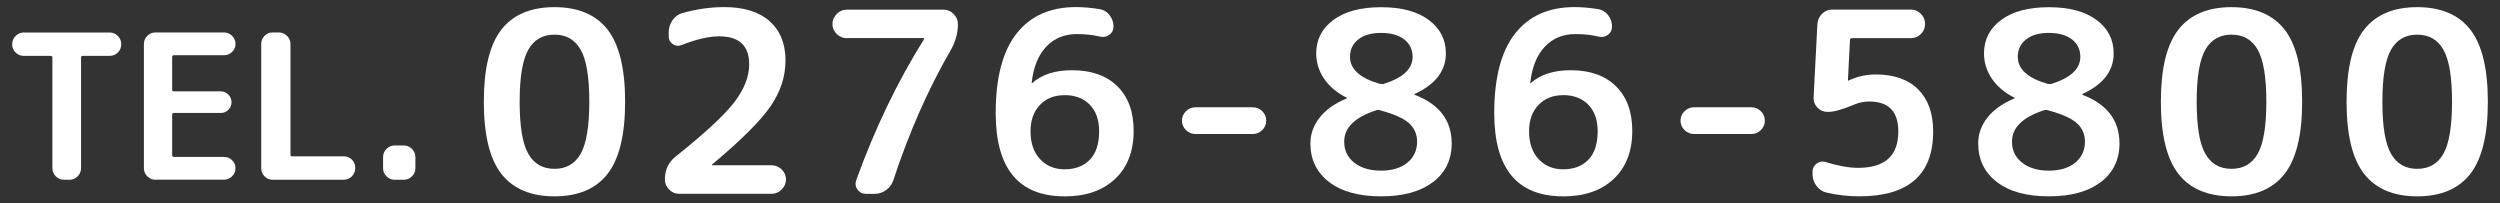 <?xml version="1.0" encoding="UTF-8"?><svg id="_レイヤー_1" xmlns="http://www.w3.org/2000/svg" viewBox="0 0 430 35"><rect x="0" y="0" width="430" height="35" fill="#333333" stroke="none"/><defs><style>.cls-1{fill:#fff;}</style></defs><path class="cls-1" d="m4.08,9.61c-.53,0-1-.19-1.39-.57-.39-.38-.59-.84-.59-1.37v-.1c0-.53.2-.99.59-1.39.39-.39.86-.59,1.39-.59h14.79c.53,0,.99.2,1.39.59.39.39.59.86.59,1.39v.1c0,.53-.2.99-.59,1.37-.39.38-.86.57-1.39.57h-4.65c-.19,0-.28.1-.28.31v19.02c0,.53-.2,1-.59,1.39-.39.39-.86.59-1.39.59h-.97c-.53,0-1-.2-1.39-.59-.39-.39-.59-.86-.59-1.39V9.92c0-.21-.09-.31-.28-.31h-4.65Z"/><path class="cls-1" d="m26.73,30.92c-.53,0-1-.2-1.39-.59-.39-.39-.59-.86-.59-1.39V7.56c0-.53.2-.99.59-1.39.39-.39.86-.59,1.39-.59h11.8c.53,0,1,.2,1.39.59.39.39.59.86.59,1.39s-.2.99-.59,1.37c-.39.38-.86.57-1.39.57h-8.61c-.21,0-.31.1-.31.31v5.59c0,.21.1.31.31.31h8.02c.53,0,.98.19,1.34.56.36.37.54.81.54,1.32s-.18.94-.54,1.3-.8.54-1.34.54h-8.02c-.21,0-.31.1-.31.31v6.94c0,.21.1.31.31.31h8.61c.53,0,1,.19,1.39.57.39.38.59.84.59,1.37s-.2,1-.59,1.39c-.39.39-.86.59-1.39.59h-11.8Z"/><path class="cls-1" d="m46.87,30.92c-.53,0-.99-.2-1.37-.59-.38-.39-.57-.86-.57-1.39V7.56c0-.53.19-.99.57-1.39s.84-.59,1.37-.59h1.11c.53,0,.99.2,1.39.59s.59.86.59,1.39v19.02c0,.21.09.31.28.31h8.92c.53,0,.99.19,1.37.57s.57.84.57,1.37v.1c0,.53-.19,1-.57,1.39-.38.39-.84.59-1.37.59h-12.29Z"/><path class="cls-1" d="m67.87,30.92c-.53,0-1-.2-1.39-.59-.39-.39-.59-.86-.59-1.39v-1.94c0-.53.2-.99.59-1.39.39-.39.86-.59,1.39-.59h1.6c.53,0,.99.2,1.39.59.39.39.59.86.59,1.39v1.94c0,.53-.2,1-.59,1.39-.39.39-.86.59-1.39.59h-1.6Z"/><path class="cls-1" d="m104.5,29.91c-2.01,2.57-5.06,3.86-9.13,3.86s-7.12-1.29-9.13-3.86c-2.01-2.57-3.02-6.71-3.02-12.41s1-9.83,3.02-12.41c2.01-2.57,5.06-3.86,9.13-3.86s7.12,1.29,9.13,3.86c2.01,2.58,3.02,6.71,3.02,12.41s-1.01,9.84-3.02,12.41Zm-4.62-21.35c-.98-1.74-2.49-2.6-4.51-2.6s-3.53.87-4.51,2.6c-.98,1.74-1.48,4.72-1.48,8.94s.49,7.2,1.48,8.94c.98,1.74,2.49,2.6,4.51,2.6s3.53-.87,4.51-2.6c.98-1.74,1.48-4.71,1.48-8.94s-.49-7.2-1.48-8.94Z"/><path class="cls-1" d="m135.1,10.47c0,2.72-.86,5.33-2.58,7.83-1.72,2.5-5.06,5.82-10,9.96-.06.06-.09.1-.09.13,0,.03.01.04.04.04h10.24c.67,0,1.24.24,1.74.72.49.48.74,1.05.74,1.71s-.25,1.24-.74,1.73c-.49.49-1.07.74-1.74.74h-15.92c-.67,0-1.24-.25-1.71-.74-.48-.49-.72-1.07-.72-1.73,0-1.65.62-2.96,1.87-3.95,5-3.99,8.36-7.1,10.07-9.33,1.71-2.23,2.56-4.4,2.56-6.51,0-3.21-1.72-4.82-5.16-4.82-1.76,0-3.91.49-6.42,1.48-.55.23-1.06.19-1.54-.13-.48-.32-.72-.75-.72-1.3v-.74c0-.75.21-1.44.63-2.06.42-.62.98-1.03,1.67-1.24,2.46-.69,4.87-1.04,7.25-1.04,3.38,0,5.99.81,7.81,2.43,1.82,1.62,2.73,3.89,2.73,6.81Z"/><path class="cls-1" d="m145.66,6.57c-.67,0-1.24-.24-1.74-.72-.49-.48-.74-1.05-.74-1.71s.25-1.24.74-1.74,1.07-.74,1.74-.74h16.62c.67,0,1.24.25,1.74.74.49.49.74,1.07.74,1.74,0,1.59-.43,3.12-1.3,4.6-3.82,6.6-7.09,14.02-9.81,22.26-.23.7-.64,1.26-1.24,1.69-.59.43-1.25.65-1.97.65h-1.52c-.61,0-1.08-.25-1.43-.74-.35-.49-.42-1.03-.22-1.61,3.18-8.82,7.07-16.91,11.67-24.26v-.09c0-.06-.01-.09-.04-.09h-13.23Z"/><path class="cls-1" d="m183.11,33.77c-7.9,0-11.85-4.77-11.85-14.32,0-6.07,1.19-10.63,3.58-13.67,2.39-3.04,5.79-4.56,10.22-4.56,1.27,0,2.63.12,4.08.35.69.12,1.27.46,1.71,1.04.45.58.67,1.23.67,1.95,0,.61-.24,1.08-.72,1.43-.48.35-1.02.45-1.63.3-1.19-.29-2.5-.43-3.95-.43-2.14,0-3.9.72-5.27,2.17-1.37,1.45-2.21,3.51-2.5,6.21v.09l.09-.04c1.65-1.48,3.93-2.21,6.86-2.21,3.33,0,5.92.92,7.79,2.76,1.87,1.84,2.8,4.39,2.8,7.66,0,3.53-1.07,6.29-3.21,8.29-2.14,2-5.03,2.99-8.68,2.99Zm0-17.4c-1.77,0-3.18.56-4.25,1.69-1.07,1.13-1.61,2.63-1.61,4.51,0,2.02.54,3.62,1.63,4.79,1.08,1.17,2.5,1.76,4.23,1.76,1.85,0,3.3-.56,4.36-1.67,1.06-1.11,1.58-2.74,1.58-4.88,0-1.94-.54-3.46-1.61-4.56-1.07-1.1-2.52-1.65-4.34-1.65Z"/><path class="cls-1" d="m205.64,23.05c-.64,0-1.19-.22-1.65-.67-.46-.45-.69-.99-.69-1.63s.23-1.18.69-1.63c.46-.45,1.01-.67,1.65-.67h9.81c.64,0,1.19.22,1.65.67.46.45.69.99.69,1.63s-.23,1.18-.69,1.63c-.46.45-1.01.67-1.65.67h-9.81Z"/><path class="cls-1" d="m246.48,31.3c-2.14,1.65-5.12,2.47-8.94,2.47s-6.8-.82-8.94-2.47c-2.14-1.65-3.21-3.86-3.21-6.64,0-1.59.52-3.06,1.56-4.4,1.04-1.35,2.59-2.45,4.64-3.32.06,0,.09-.03.09-.09,0-.03-.01-.04-.04-.04-1.68-.84-2.97-1.92-3.88-3.25-.91-1.33-1.37-2.79-1.37-4.38,0-2.37.98-4.29,2.95-5.75,1.97-1.46,4.7-2.19,8.2-2.19s6.23.73,8.2,2.19c1.97,1.46,2.95,3.38,2.95,5.75,0,3.01-1.79,5.34-5.38,6.99-.03,0-.04.03-.04.09,0,.03.01.04.04.04,4.25,1.62,6.38,4.41,6.38,8.38,0,2.78-1.07,4.99-3.21,6.64Zm-9.81-12.32c-3.64,1.19-5.47,2.98-5.47,5.38,0,1.5.58,2.71,1.73,3.62,1.16.91,2.69,1.37,4.6,1.37s3.42-.46,4.54-1.37c1.11-.91,1.67-2.12,1.67-3.62,0-1.27-.46-2.33-1.39-3.17-.93-.84-2.57-1.58-4.95-2.21-.26-.09-.51-.09-.74,0Zm.87-13.32c-1.68,0-2.99.38-3.93,1.13-.94.75-1.41,1.75-1.41,2.99,0,2.11,1.71,3.66,5.12,4.64.32.06.55.06.7,0,3.3-1.04,4.95-2.59,4.95-4.64,0-1.24-.48-2.24-1.43-2.99-.95-.75-2.29-1.13-3.99-1.13Z"/><path class="cls-1" d="m268.86,33.77c-7.9,0-11.85-4.77-11.85-14.32,0-6.07,1.19-10.63,3.58-13.67s5.79-4.56,10.22-4.56c1.27,0,2.63.12,4.08.35.7.12,1.27.46,1.71,1.04.45.58.67,1.23.67,1.95,0,.61-.24,1.08-.71,1.43-.48.35-1.02.45-1.63.3-1.19-.29-2.5-.43-3.95-.43-2.14,0-3.9.72-5.27,2.17-1.37,1.45-2.21,3.51-2.5,6.21v.09l.09-.04c1.65-1.48,3.93-2.21,6.86-2.21,3.33,0,5.92.92,7.79,2.76,1.87,1.84,2.8,4.39,2.8,7.66,0,3.53-1.07,6.29-3.21,8.29-2.14,2-5.03,2.99-8.68,2.99Zm0-17.4c-1.76,0-3.18.56-4.25,1.69-1.07,1.13-1.61,2.63-1.61,4.51,0,2.02.54,3.62,1.63,4.79,1.08,1.17,2.5,1.76,4.23,1.76,1.85,0,3.3-.56,4.36-1.67,1.06-1.11,1.58-2.74,1.58-4.88,0-1.94-.54-3.46-1.61-4.56-1.07-1.1-2.52-1.65-4.34-1.65Z"/><path class="cls-1" d="m291.4,23.05c-.64,0-1.19-.22-1.65-.67-.46-.45-.7-.99-.7-1.63s.23-1.18.7-1.63c.46-.45,1.01-.67,1.65-.67h9.81c.64,0,1.19.22,1.65.67.46.45.69.99.69,1.63s-.23,1.18-.69,1.63c-.46.45-1.01.67-1.65.67h-9.81Z"/><path class="cls-1" d="m314.14,33.12c-.69-.17-1.27-.56-1.71-1.15-.45-.59-.67-1.26-.67-2.02v-.43c0-.58.24-1.04.71-1.39.48-.35.99-.43,1.54-.26,2.17.67,4.04,1,5.6,1,4.6,0,6.9-2.08,6.9-6.25,0-3.44-1.66-5.16-4.99-5.16-.87,0-1.69.16-2.47.48-2.11.87-3.6,1.3-4.47,1.3h-.3c-.67,0-1.23-.25-1.69-.74-.46-.49-.68-1.07-.65-1.74l.65-12.63c.06-.69.33-1.28.8-1.76.48-.48,1.06-.72,1.76-.72h13.54c.67,0,1.24.25,1.71.74.48.49.71,1.07.71,1.74s-.24,1.24-.71,1.71c-.48.48-1.05.72-1.71.72h-10.11c-.26,0-.39.13-.39.39l-.35,6.9s.01.04.04.04h.04l.04-.04c1.45-.69,3.01-1.04,4.69-1.04,3.12,0,5.55.85,7.27,2.56,1.72,1.71,2.58,4.12,2.58,7.25,0,7.43-4.24,11.15-12.71,11.15-1.94,0-3.82-.22-5.64-.65Z"/><path class="cls-1" d="m361.34,31.3c-2.14,1.65-5.12,2.47-8.94,2.47s-6.8-.82-8.94-2.47c-2.14-1.65-3.21-3.86-3.21-6.64,0-1.59.52-3.06,1.56-4.4,1.04-1.35,2.59-2.45,4.64-3.32.06,0,.09-.03.09-.09,0-.03-.02-.04-.04-.04-1.68-.84-2.97-1.92-3.88-3.25-.91-1.33-1.37-2.79-1.37-4.38,0-2.37.98-4.29,2.95-5.75,1.97-1.46,4.7-2.19,8.2-2.19s6.23.73,8.2,2.19c1.97,1.46,2.95,3.38,2.95,5.75,0,3.01-1.79,5.34-5.38,6.99-.03,0-.04.03-.04.09,0,.03.01.04.04.04,4.25,1.62,6.38,4.41,6.38,8.38,0,2.78-1.07,4.99-3.21,6.64Zm-9.81-12.32c-3.65,1.19-5.47,2.98-5.47,5.38,0,1.5.58,2.71,1.74,3.62,1.16.91,2.69,1.37,4.6,1.37s3.42-.46,4.54-1.37c1.11-.91,1.67-2.12,1.67-3.62,0-1.27-.46-2.33-1.39-3.17-.93-.84-2.57-1.58-4.95-2.21-.26-.09-.51-.09-.74,0Zm.87-13.32c-1.68,0-2.99.38-3.93,1.13-.94.75-1.41,1.75-1.41,2.99,0,2.11,1.71,3.66,5.12,4.64.32.06.55.06.69,0,3.3-1.04,4.95-2.59,4.95-4.64,0-1.24-.48-2.24-1.43-2.99-.96-.75-2.29-1.13-3.99-1.13Z"/><path class="cls-1" d="m392.95,29.91c-2.01,2.57-5.06,3.86-9.13,3.86s-7.12-1.29-9.13-3.86-3.02-6.71-3.02-12.41,1-9.83,3.02-12.41c2.01-2.57,5.06-3.86,9.13-3.86s7.12,1.29,9.13,3.86c2.01,2.58,3.02,6.71,3.02,12.41s-1.01,9.84-3.02,12.41Zm-4.62-21.35c-.98-1.74-2.49-2.6-4.51-2.6s-3.53.87-4.51,2.6c-.98,1.74-1.48,4.72-1.48,8.94s.49,7.2,1.48,8.94,2.49,2.6,4.51,2.6,3.53-.87,4.51-2.6,1.48-4.71,1.48-8.94-.49-7.2-1.48-8.94Z"/><path class="cls-1" d="m424.89,29.91c-2.01,2.57-5.06,3.86-9.13,3.86s-7.12-1.29-9.13-3.86-3.02-6.71-3.02-12.41,1-9.83,3.02-12.41c2.01-2.57,5.06-3.86,9.13-3.86s7.12,1.29,9.13,3.86c2.01,2.58,3.02,6.71,3.02,12.41s-1.01,9.84-3.02,12.41Zm-4.62-21.35c-.98-1.74-2.49-2.6-4.51-2.6s-3.53.87-4.51,2.6c-.98,1.74-1.48,4.72-1.48,8.94s.49,7.2,1.48,8.94,2.49,2.6,4.51,2.6,3.53-.87,4.51-2.6,1.48-4.71,1.48-8.94-.49-7.2-1.48-8.94Z"/></svg>
